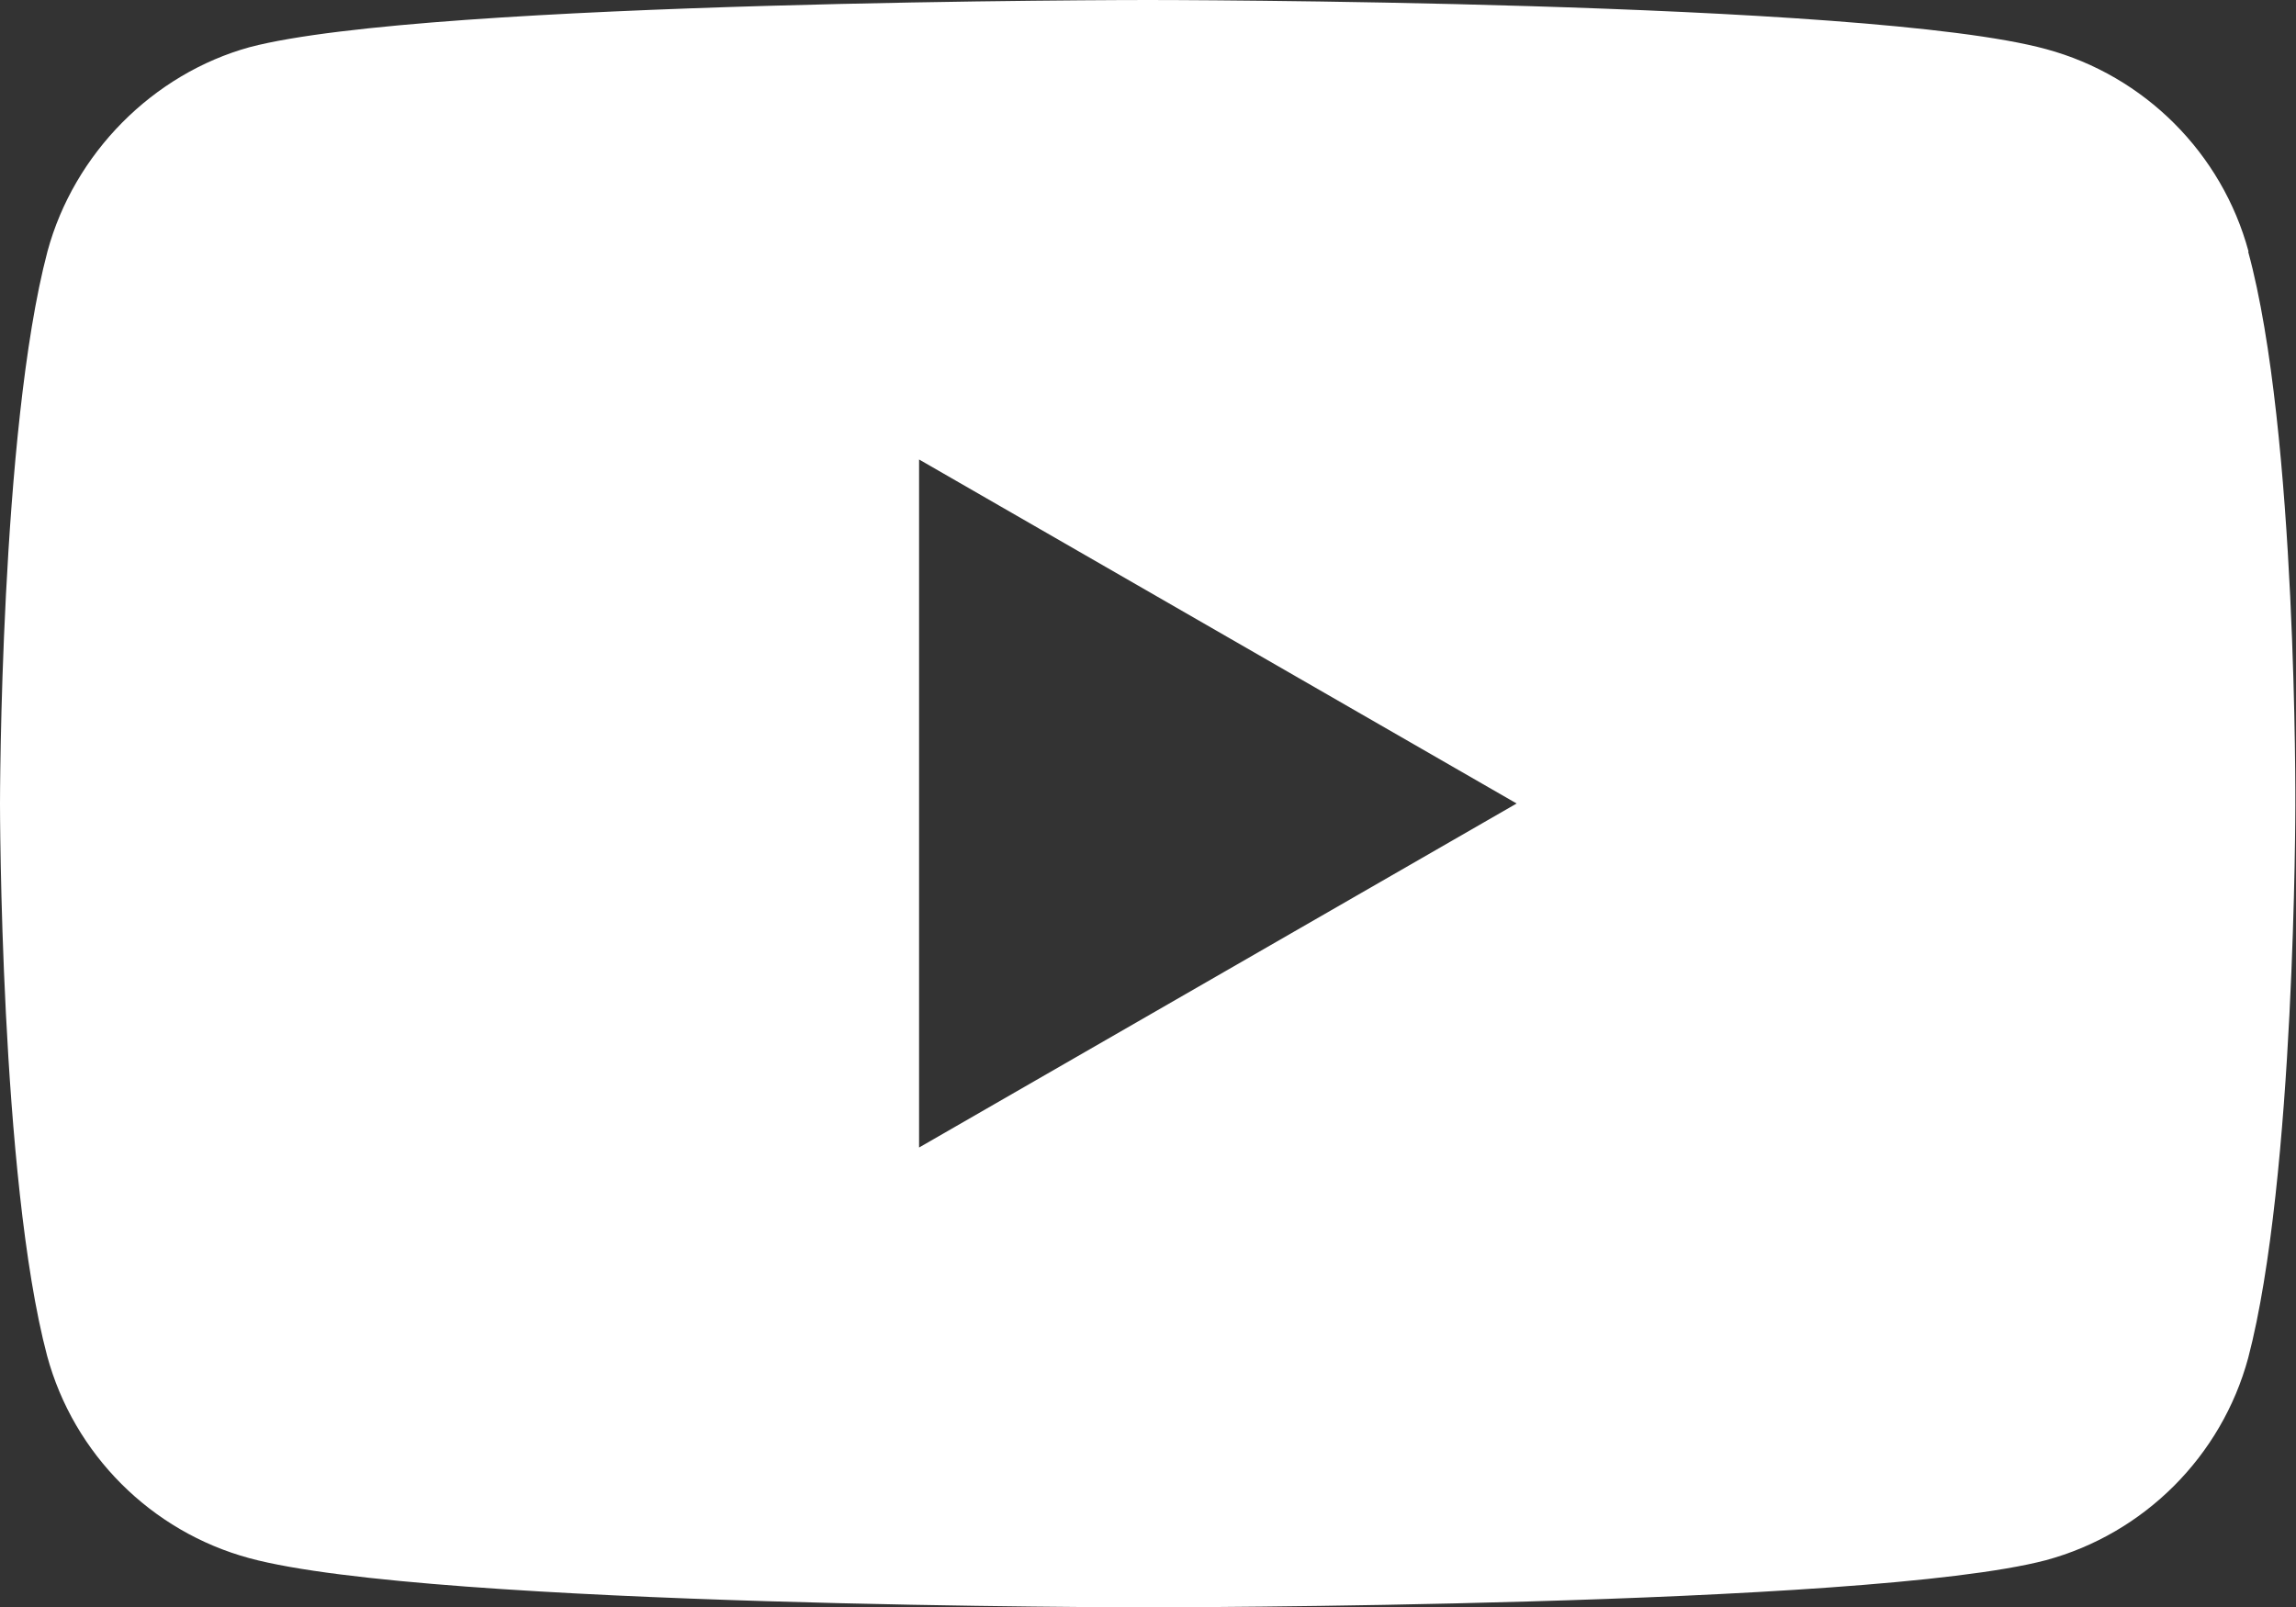 <?xml version="1.0" encoding="UTF-8"?> <svg xmlns="http://www.w3.org/2000/svg" id="Layer_1" version="1.1" viewBox="0 0 682 477.5"><rect x="0" y="0" width="682" height="477.5" fill="#333333" stroke="none"/><defs><style> .st0 { fill: #fff; } </style></defs><path class="st0" d="M667.9,74.7c-7.9-29.2-30.9-52.2-60.1-60.1C554.5,0,341,0,341,0c0,0-213.5,0-266.8,14-28.7,7.9-52.2,31.5-60.1,60.7C0,128.1,0,238.8,0,238.8c0,0,0,111.2,14,164,7.9,29.2,30.9,52.2,60.1,60.1,53.9,14.6,266.8,14.6,266.8,14.6,0,0,213.5,0,266.8-14,29.2-7.9,52.2-30.9,60.1-60.1,14-53.4,14-164,14-164,0,0,.6-111.2-14-164.6ZM273,341v-204.5l177.5,102.2-177.5,102.2Z"></path></svg> 